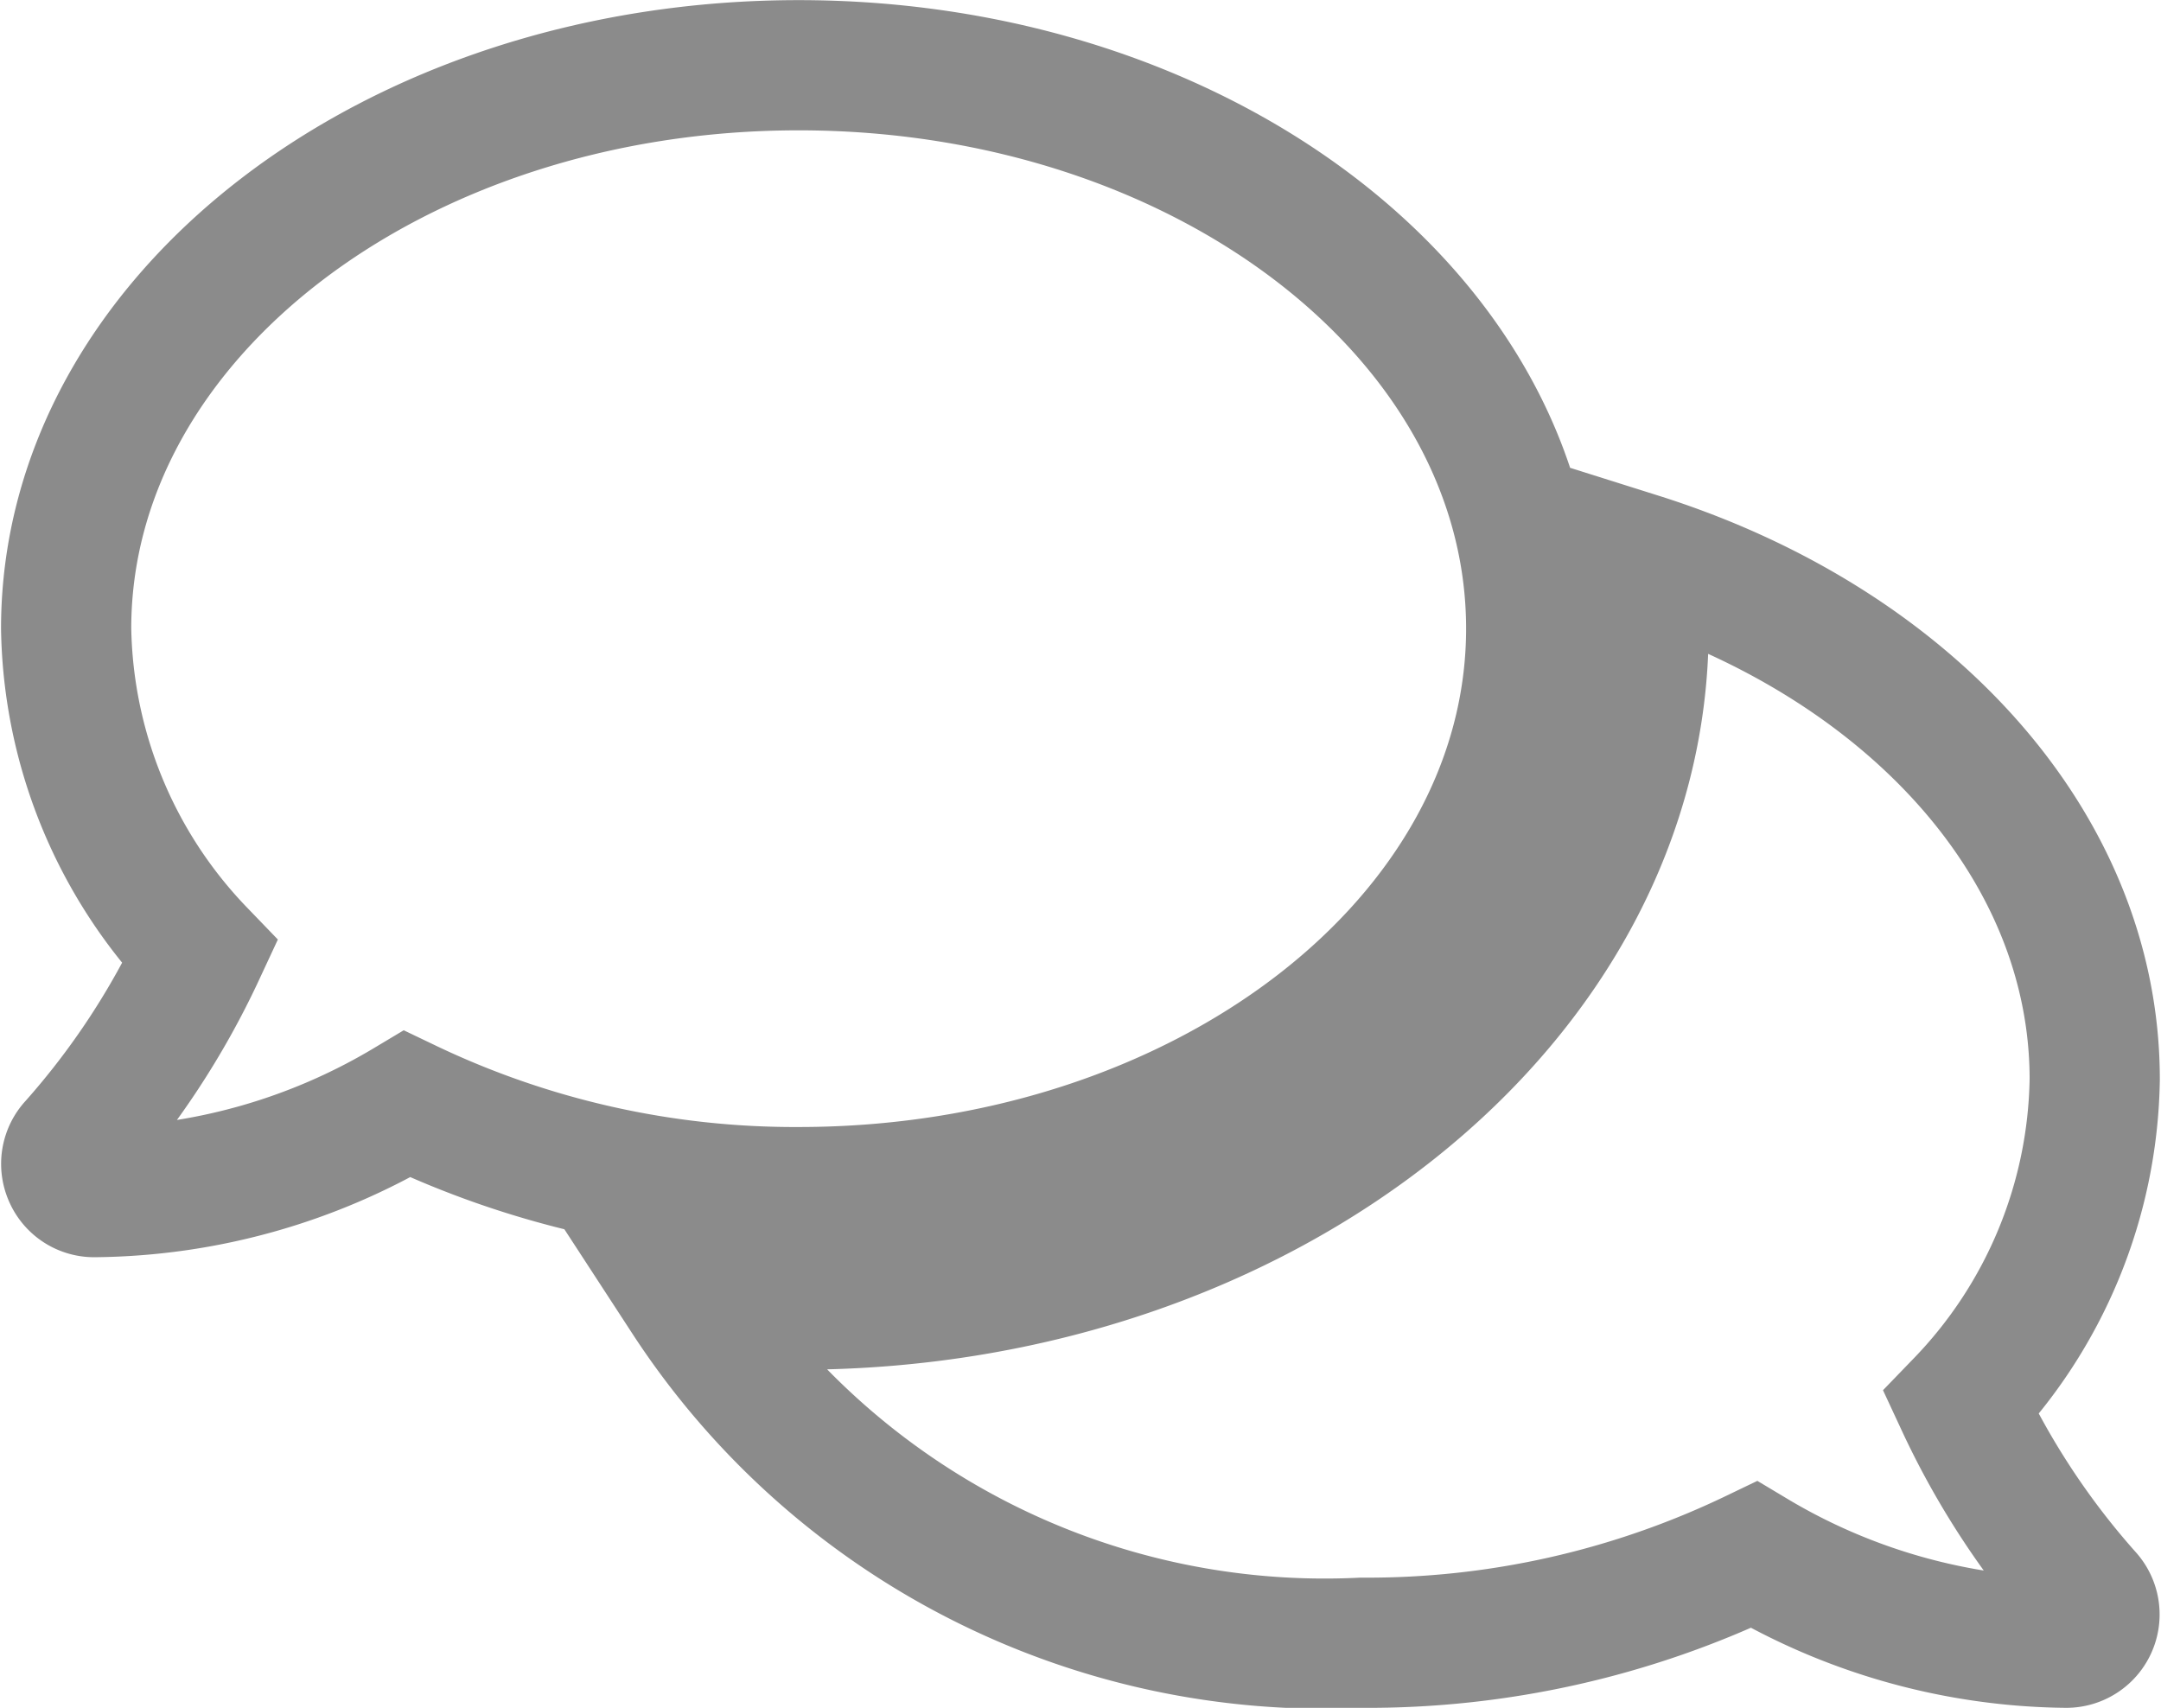 <svg xmlns="http://www.w3.org/2000/svg" width="16.597" height="13.117" viewBox="0 0 16.597 13.117">
  <path id="review" d="M162.207,610.37a3.663,3.663,0,0,0,1.028-2.488c0-1.81-1.447-3.359-3.5-4.006a3.937,3.937,0,0,1,.035.544c0,2.864-2.913,5.192-6.491,5.192a8.007,8.007,0,0,1-.857-.051,5.846,5.846,0,0,0,5.185,2.648,6.849,6.849,0,0,0,3.011-.676,4.762,4.762,0,0,0,2.4.676.217.217,0,0,0,.157-.365A6.061,6.061,0,0,1,162.207,610.37Zm-3.3-5.95c0-2.391-2.518-4.327-5.626-4.327s-5.626,1.937-5.626,4.327a3.672,3.672,0,0,0,1.028,2.488,6.081,6.081,0,0,1-.968,1.474.216.216,0,0,0-.041.236.213.213,0,0,0,.2.13,4.764,4.764,0,0,0,2.4-.676,6.888,6.888,0,0,0,3.01.676C156.389,608.747,158.907,606.81,158.907,604.419Z" transform="translate(-147.147 -599.592)" fill="none" stroke="#8b8b8b" stroke-width="1"/>
</svg>
